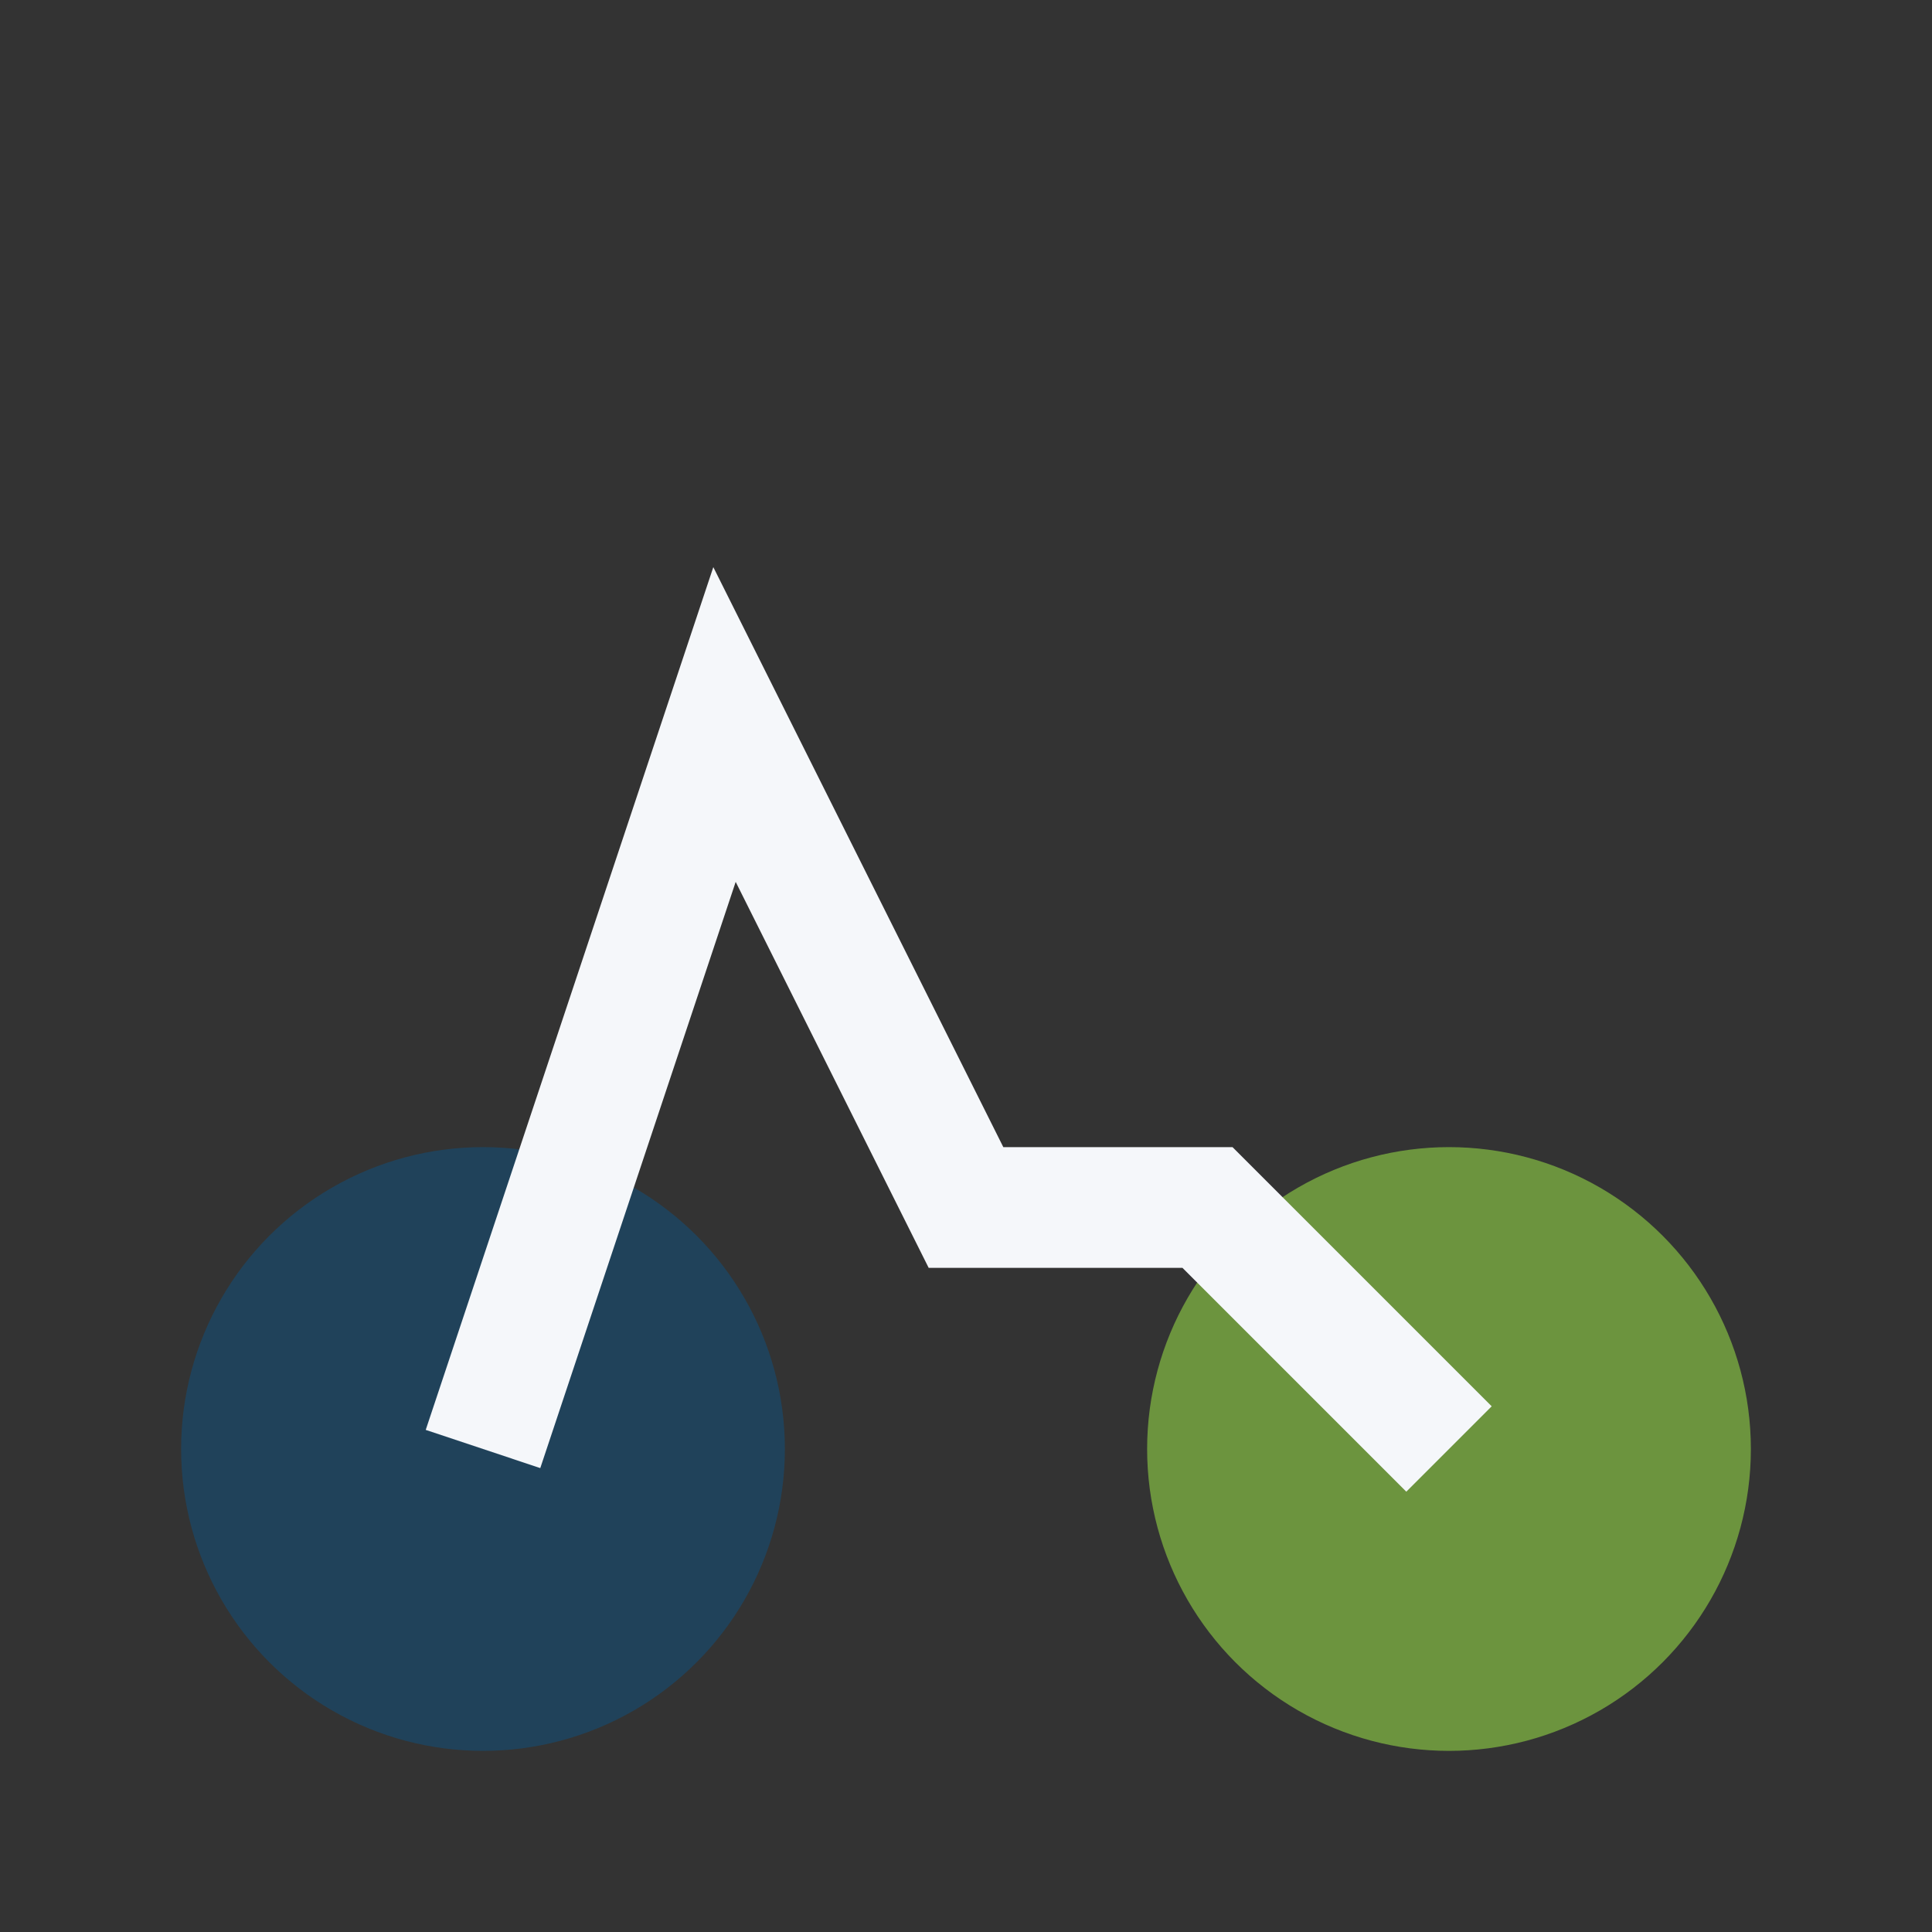 <?xml version="1.0" encoding="UTF-8"?>
<svg xmlns="http://www.w3.org/2000/svg" width="32" height="32" viewBox="0 0 32 32"><rect x="0" y="0" width="32" height="32" fill="#333333" stroke="none"/><circle cx="8" cy="24" r="5" fill="#20425A"/><circle cx="24" cy="24" r="5" fill="#6C943E"/><path d="M8 24l4-12 4 8h4l4 4" stroke="#F5F7FA" stroke-width="2" fill="none"/></svg>